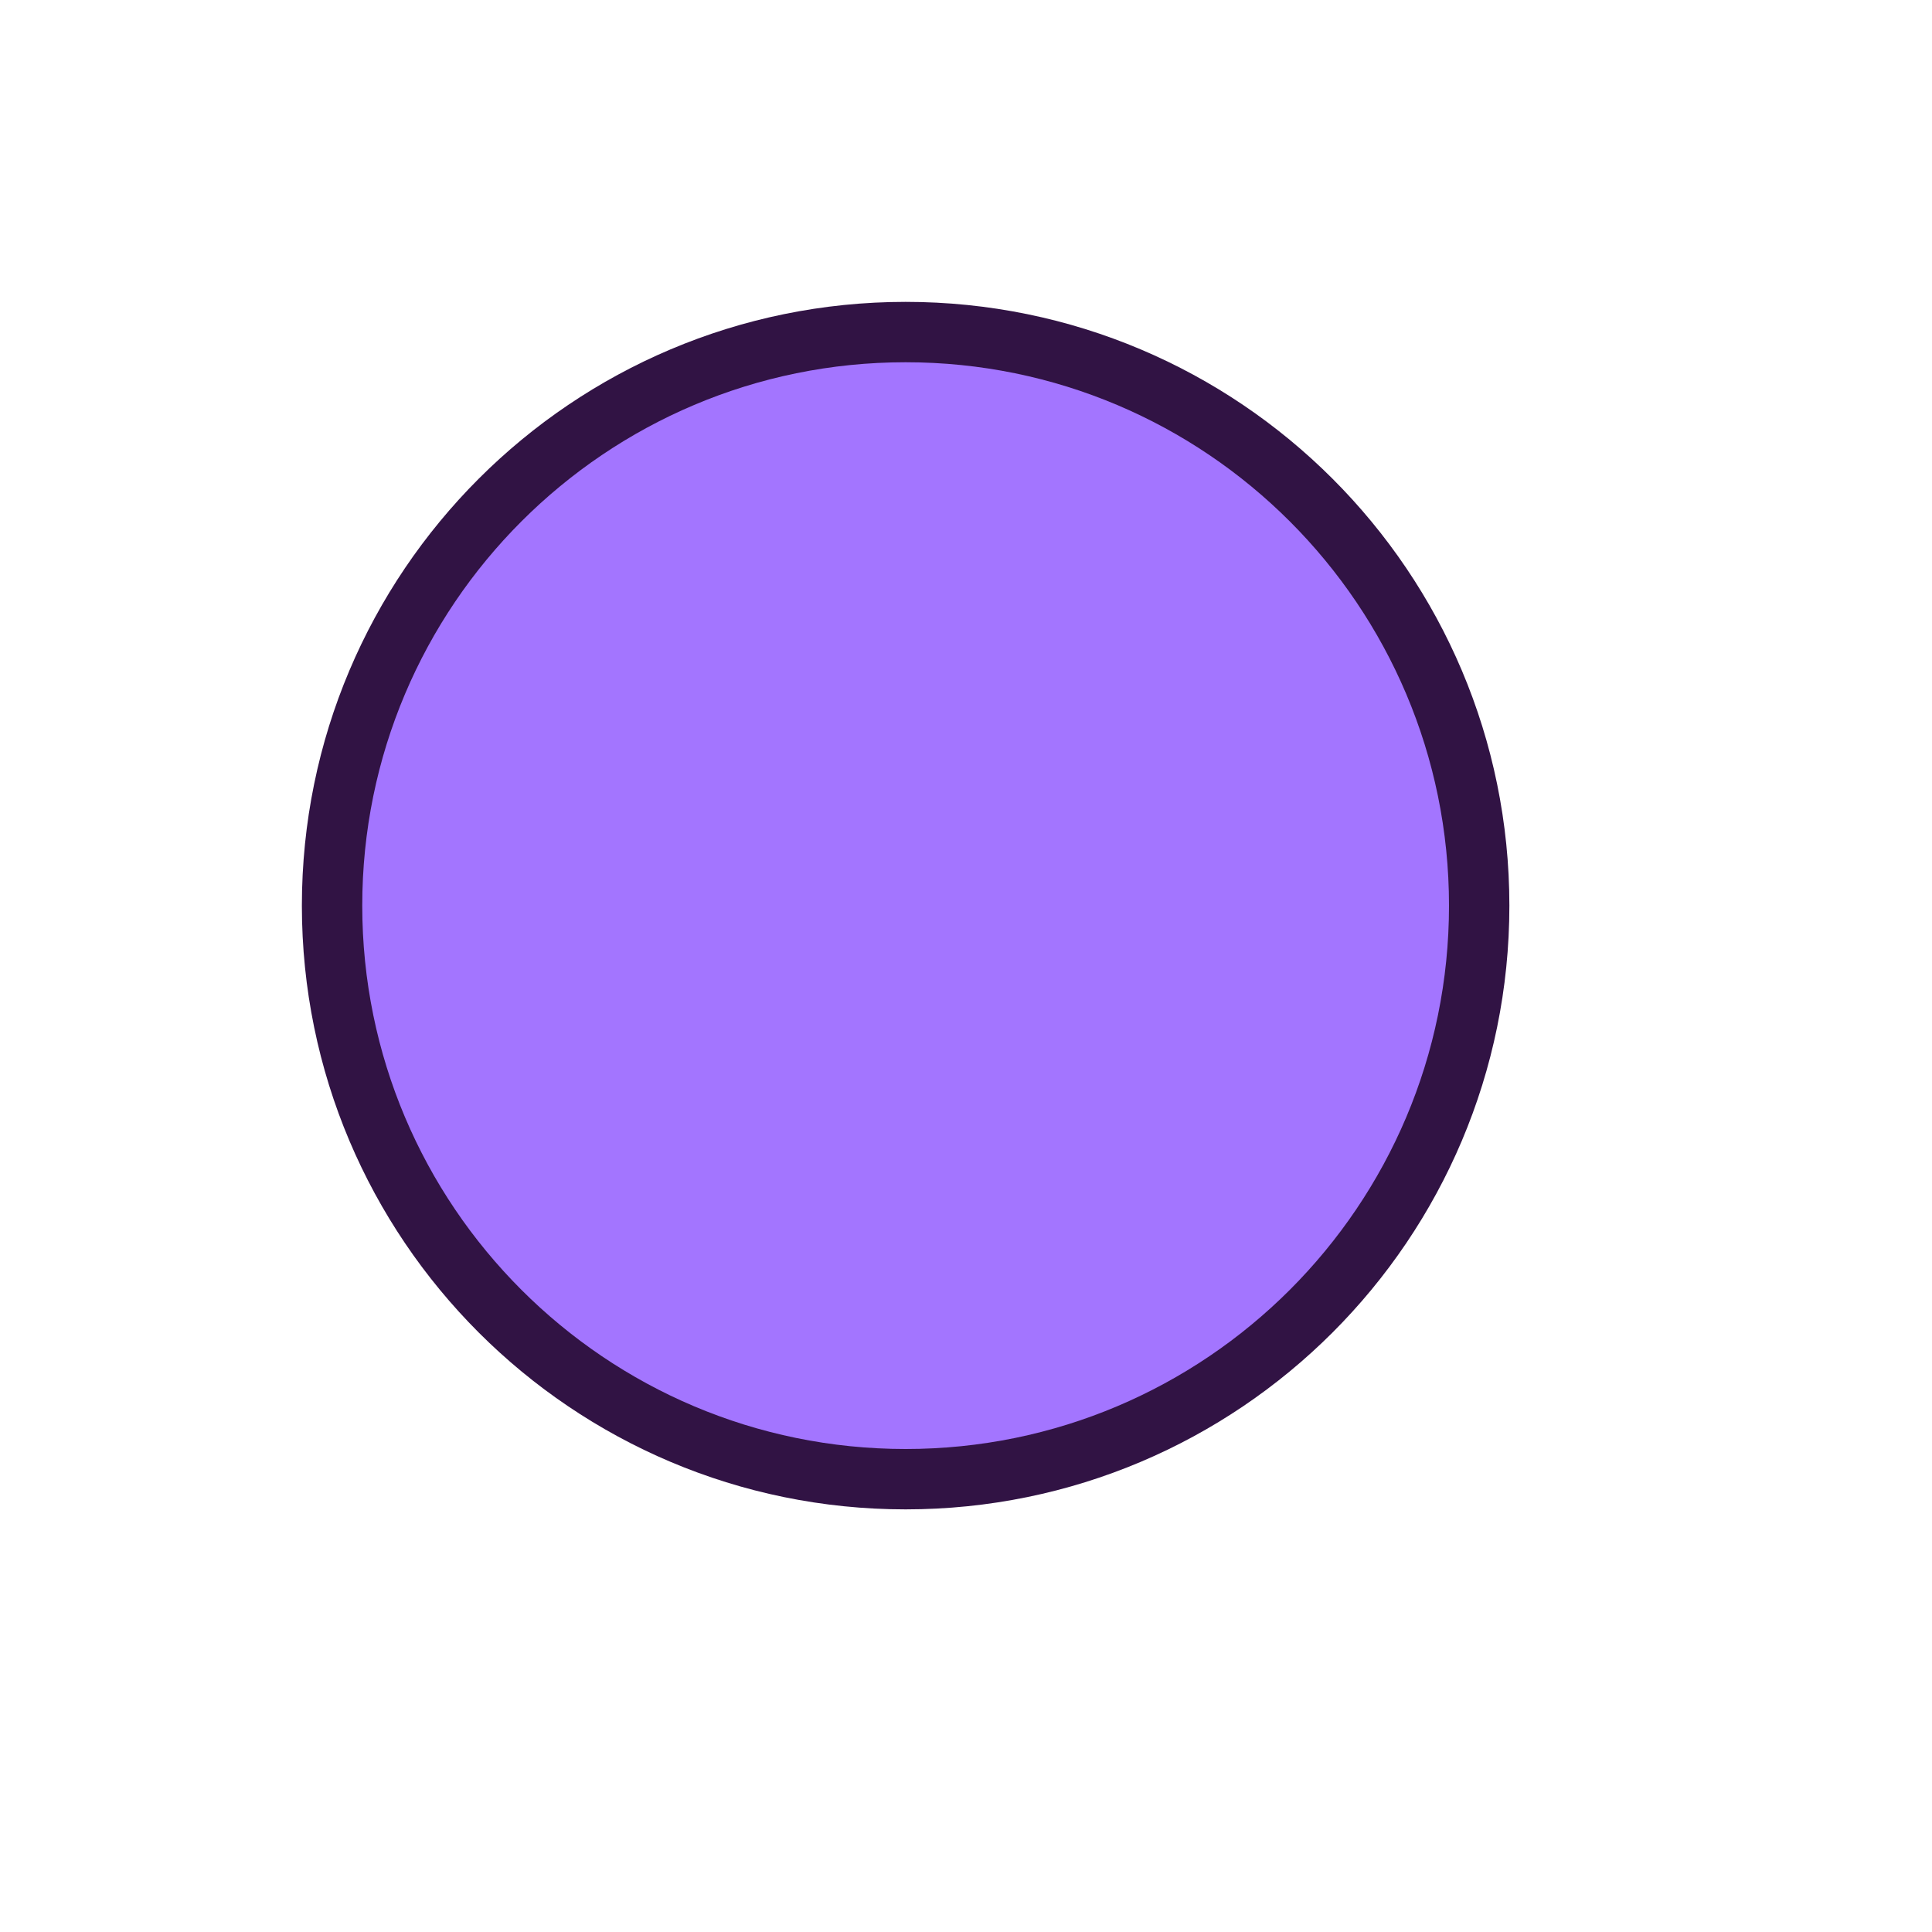 <svg xmlns="http://www.w3.org/2000/svg" viewBox="0 0 16 16" height="16" width="16"><title>circle-11.svg</title><rect fill="none" x="0" y="0" width="16" height="16"></rect><path fill="#311344" transform="translate(2 2)" d="M10,5.5C10,7.985,7.985,10,5.5,10S1,7.985,1,5.5S3.015,1,5.5,1S10,3.015,10,5.5z" style="stroke-linejoin:round;stroke-miterlimit:4;" stroke="#311344" stroke-width="1"></path><path fill="#a375ff" transform="translate(2 2)" d="M10,5.5C10,7.985,7.985,10,5.5,10S1,7.985,1,5.5S3.015,1,5.5,1S10,3.015,10,5.5z"></path></svg>